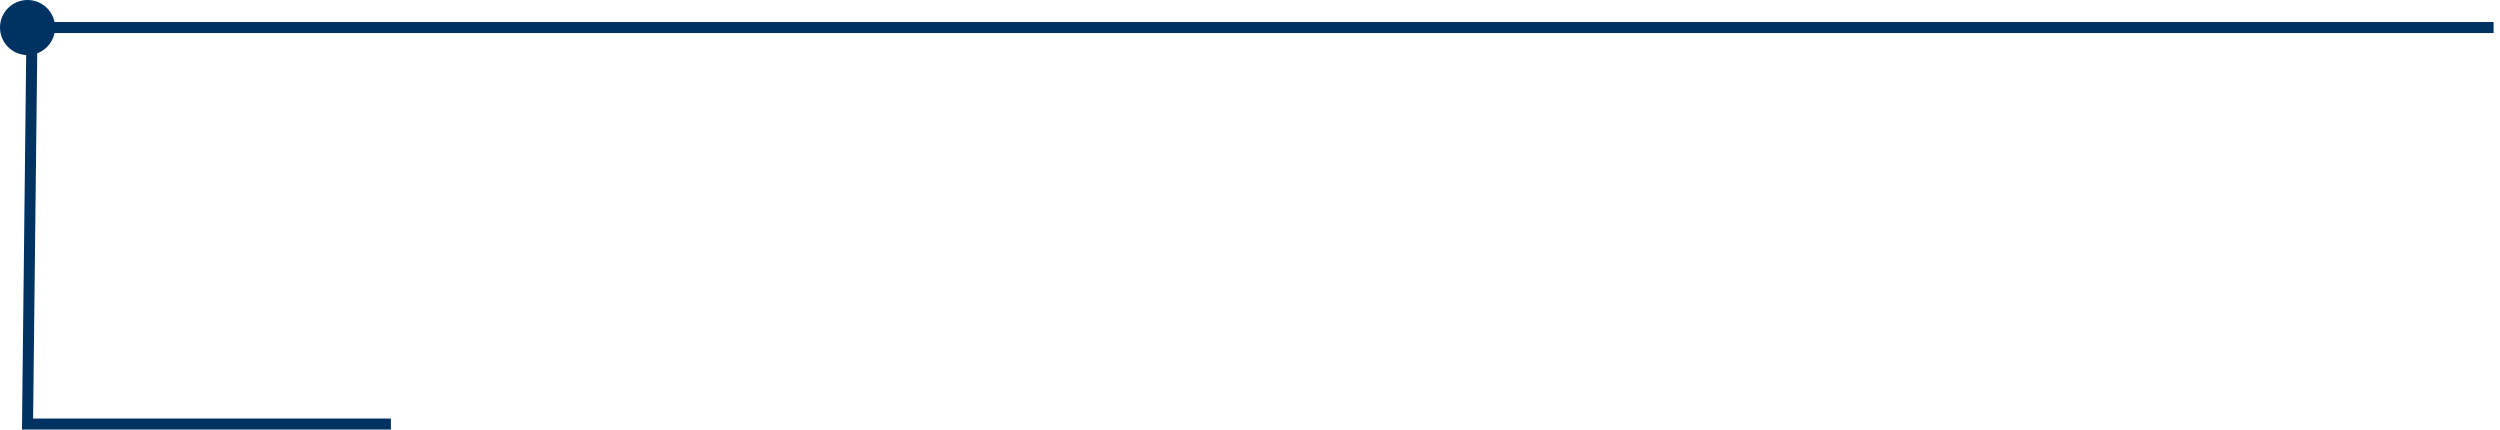 <?xml version="1.0" encoding="UTF-8"?>
<svg width="227px" height="39px" viewBox="0 0 227 39" version="1.1" xmlns="http://www.w3.org/2000/svg" xmlns:xlink="http://www.w3.org/1999/xlink">
    <!-- Generator: Sketch 56 (81588) - https://sketch.com -->
    <title>Group 2</title>
    <desc>Created with Sketch.</desc>
    <g id="Page-1" stroke="none" stroke-width="1" fill="none" fill-rule="evenodd">
        <g id="DIDL_Slide_2" transform="translate(-309, -442)">
            <g id="Group" transform="translate(66, 61)">
                <g id="Group-2" transform="translate(243, 381)">
                    <path d="M2.906,2.5 L226.418,2.5" id="Path-3-Copy" stroke="#003262"></path>
                    <polyline id="Path-3-Copy" stroke="#003262" points="2.906 2.5 2.5 38.5 35.496 38.5"></polyline>
                    <circle id="Oval-Copy" fill="#003262" cx="2.5" cy="2.5" r="2.5"></circle>
                </g>
            </g>
        </g>
    </g>
</svg>